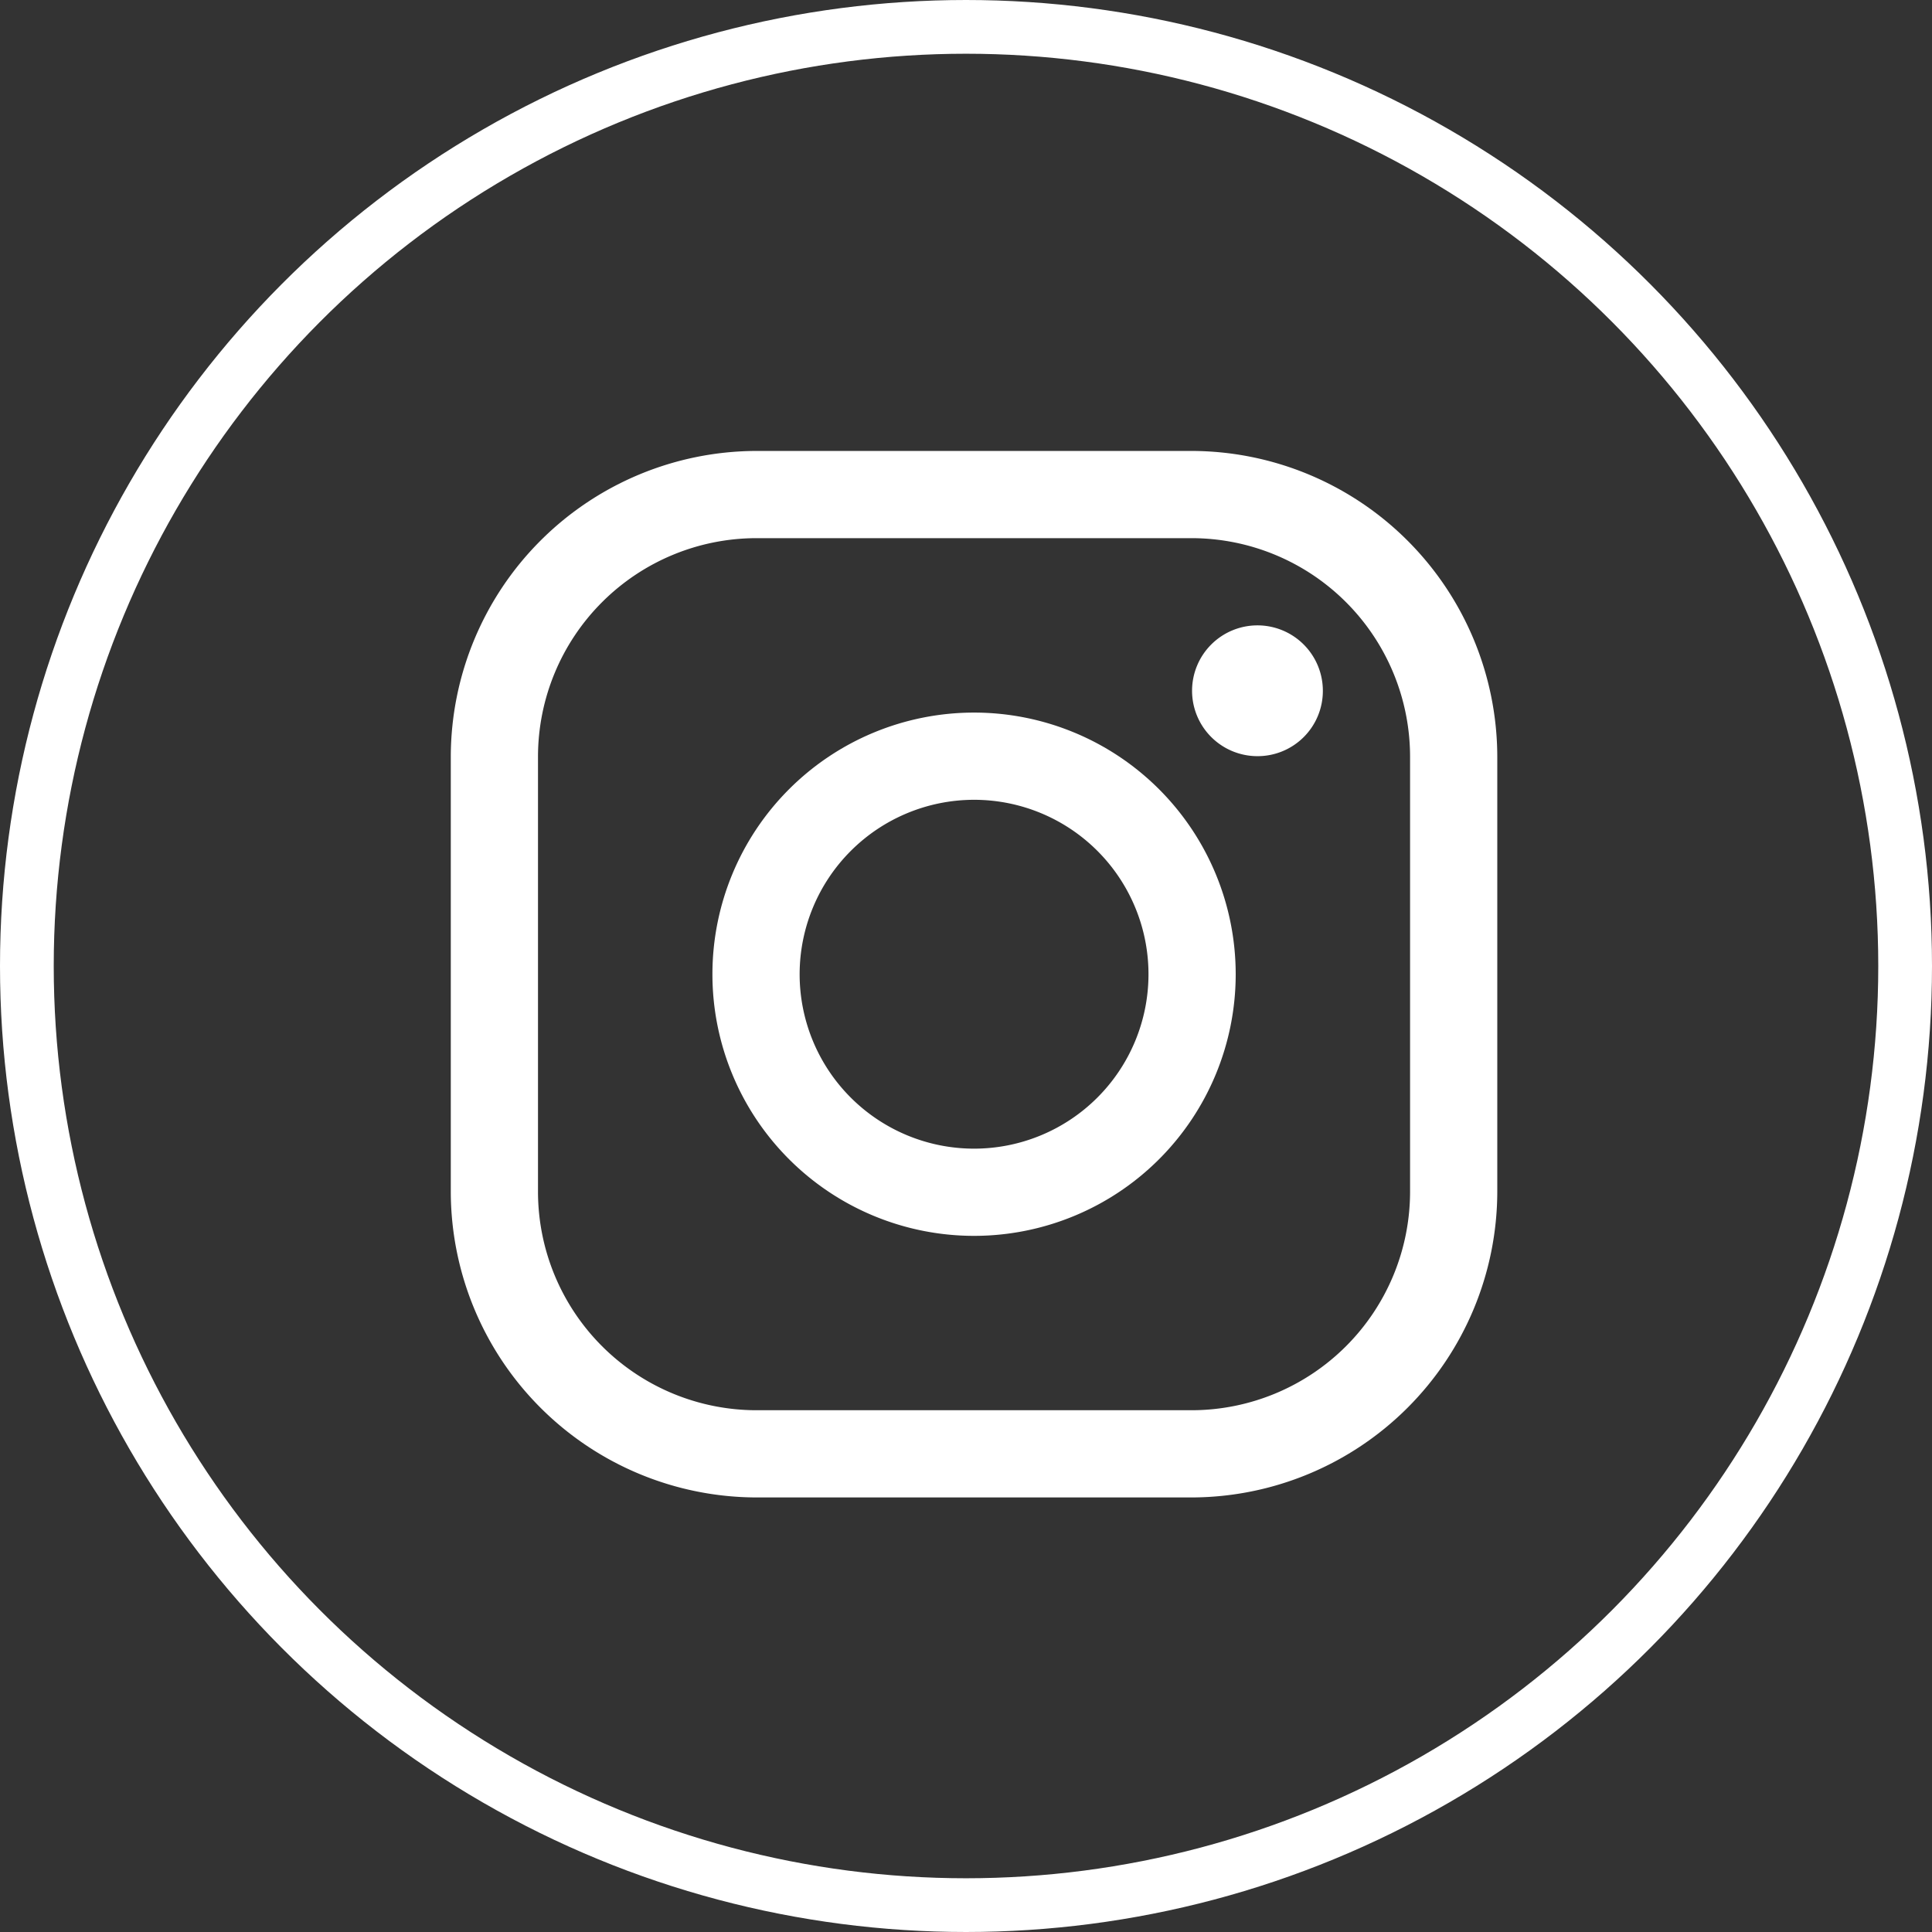 <svg xmlns="http://www.w3.org/2000/svg" width="35.954" height="35.954" viewBox="0 0 35.954 35.954">
  <rect x="0" y="0" width="35.954" height="35.954" fill="#333333" stroke="none"/>
  <g id="Group_441" data-name="Group 441" transform="translate(-765.414 -4311.273)">
    <g id="Icon_ionic-logo-instagram" data-name="Icon ionic-logo-instagram" transform="translate(773.803 4319.665)">
      <path id="Path_3734" data-name="Path 3734" d="M18.295,6.123a4.069,4.069,0,0,1,4.057,4.057v8.115a4.069,4.069,0,0,1-4.057,4.057H10.18a4.069,4.069,0,0,1-4.057-4.057V10.18A4.069,4.069,0,0,1,10.18,6.123h8.115m0-1.623H10.18A5.7,5.7,0,0,0,4.5,10.18v8.115a5.7,5.7,0,0,0,5.68,5.68h8.115a5.7,5.7,0,0,0,5.68-5.68V10.18a5.7,5.7,0,0,0-5.68-5.68Z" transform="translate(-4.5 -4.5)" fill="#fff"/>
      <path id="Path_3735" data-name="Path 3735" d="M24.842,11.434a1.217,1.217,0,1,1,1.217-1.217A1.214,1.214,0,0,1,24.842,11.434Z" transform="translate(-9.83 -5.754)" fill="#fff"/>
      <path id="Path_3736" data-name="Path 3736" d="M16.119,12.873a3.246,3.246,0,1,1-3.246,3.246,3.249,3.249,0,0,1,3.246-3.246m0-1.623a4.869,4.869,0,1,0,4.869,4.869,4.87,4.87,0,0,0-4.869-4.869Z" transform="translate(-6.381 -6.381)" fill="#fff"/>
    </g>
    <g id="Ellipse_13" data-name="Ellipse 13" transform="translate(765.414 4311.273)" fill="none" stroke="#fff" stroke-width="1">
      <circle cx="17.977" cy="17.977" r="17.977" stroke="none"/>
      <circle cx="17.977" cy="17.977" r="17.477" fill="none"/>
    </g>
  </g>
</svg>
